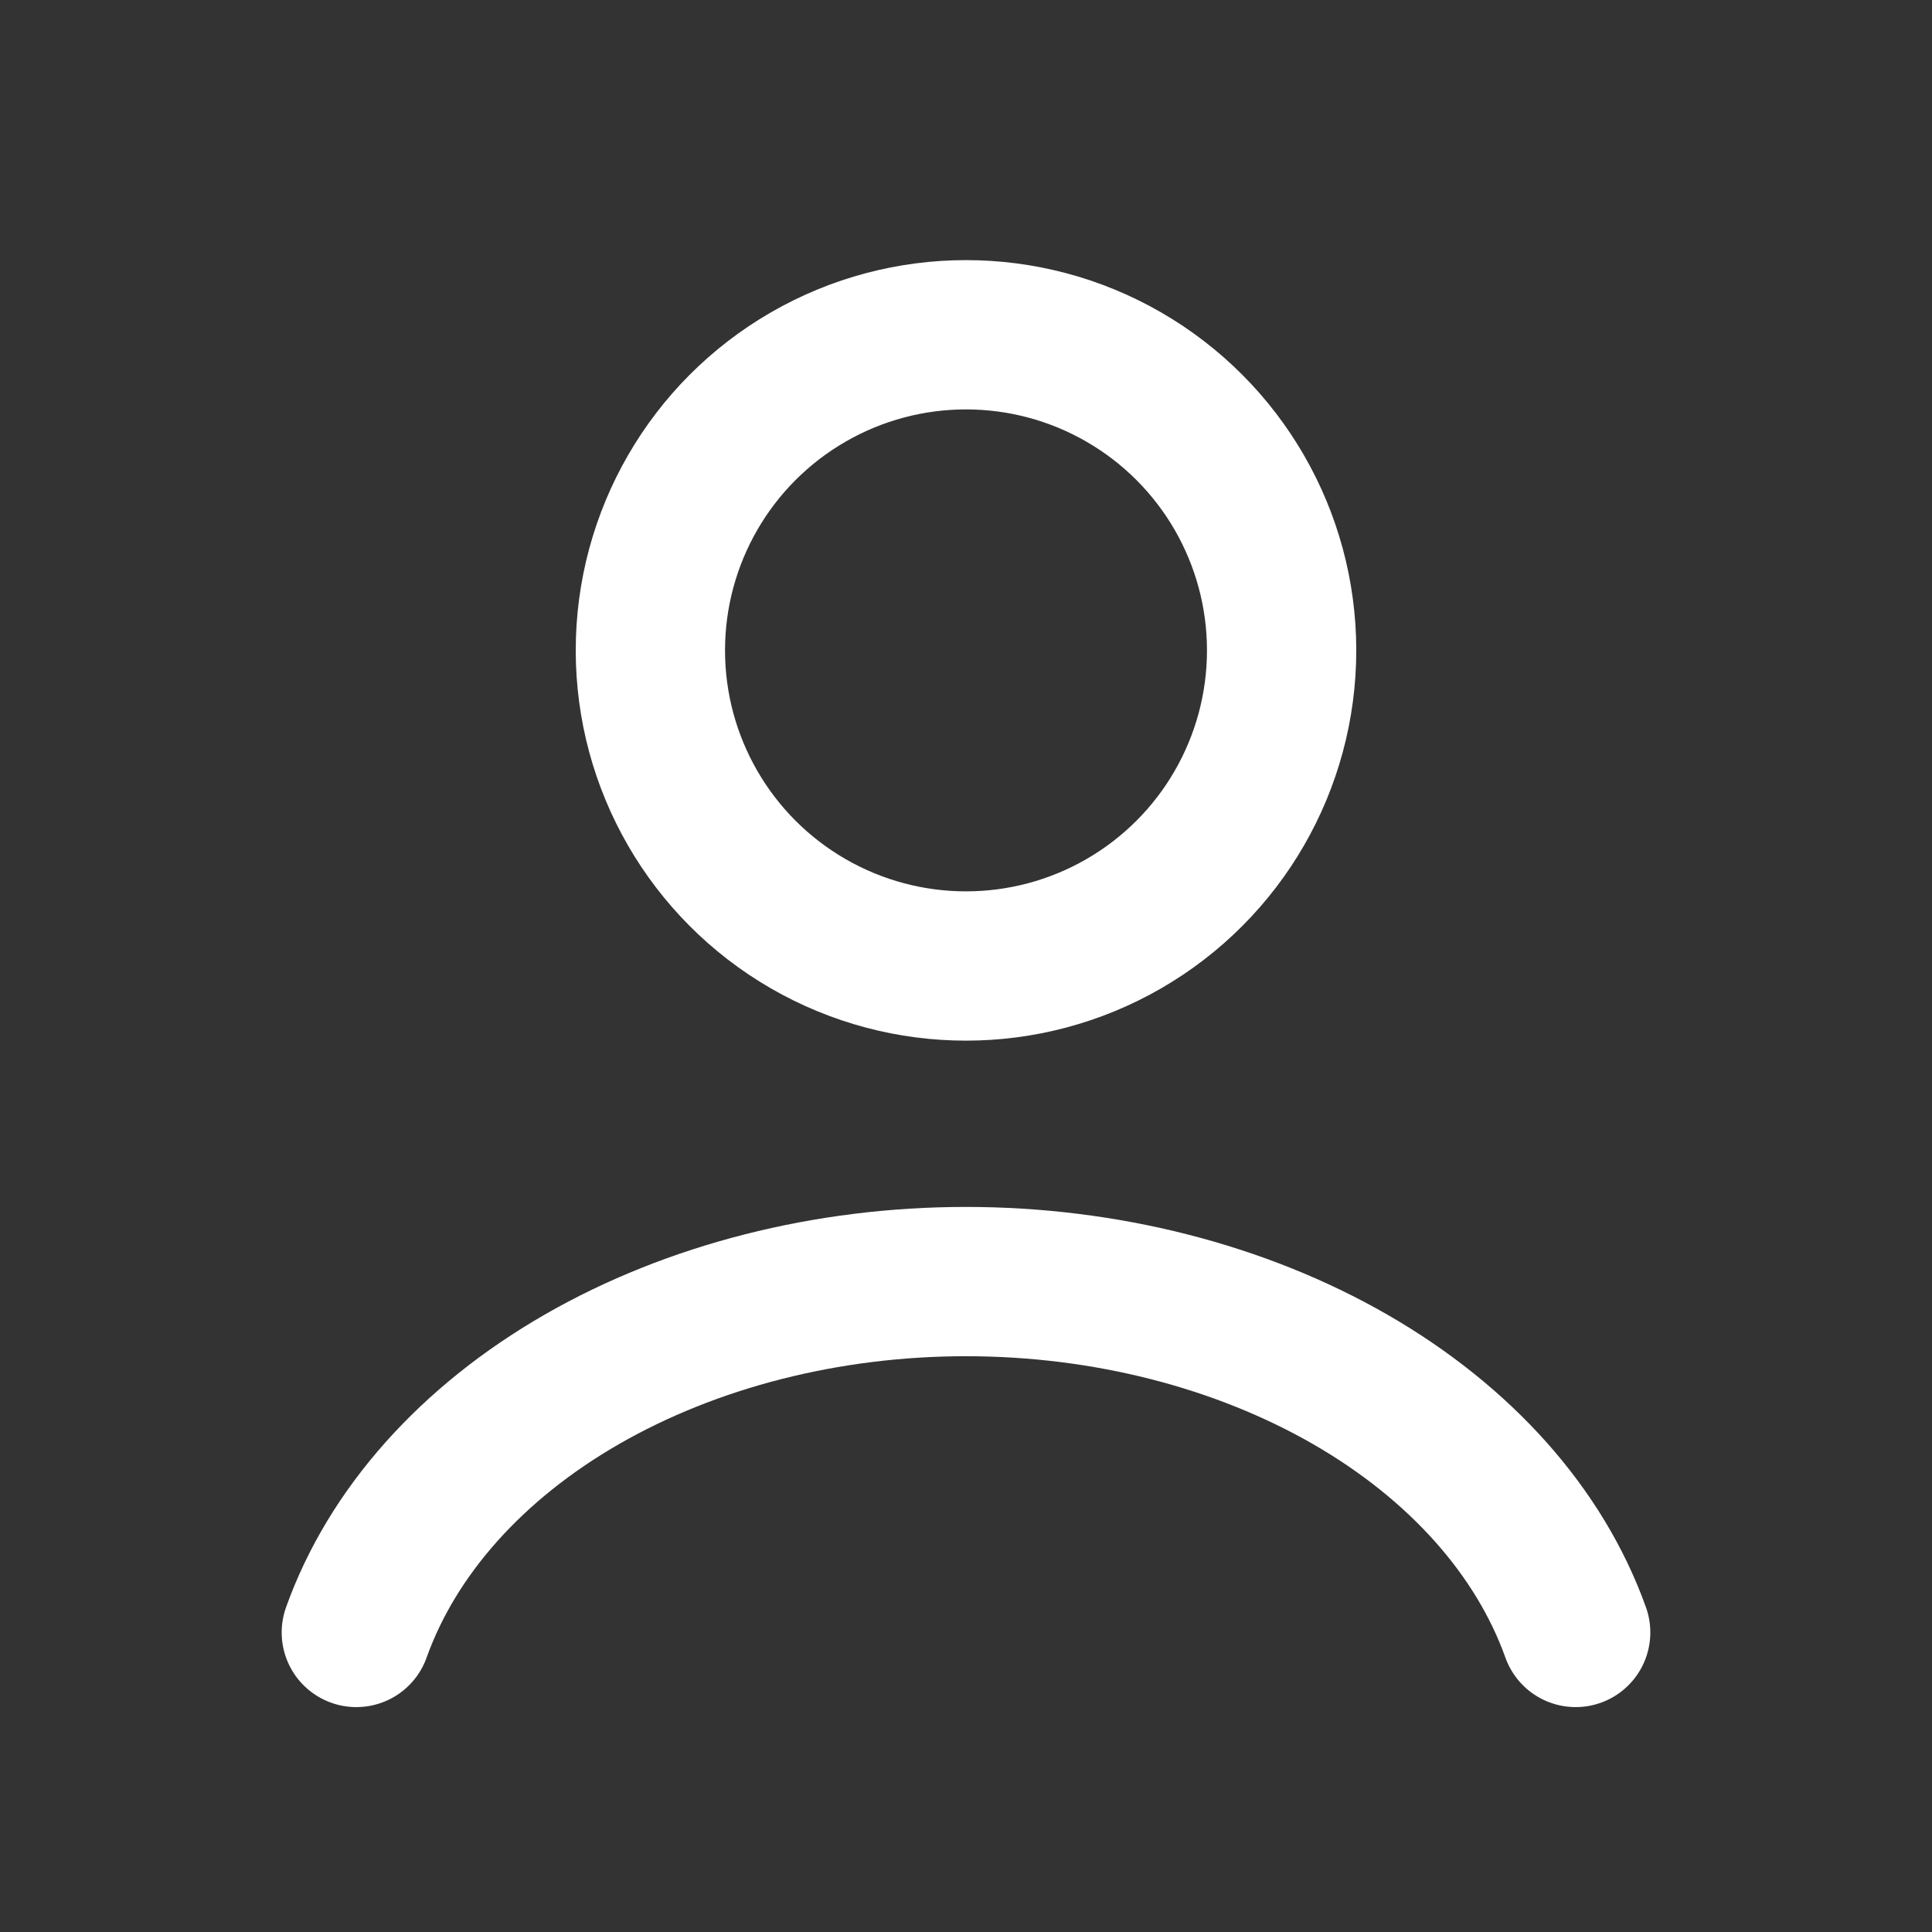 <svg width="44" height="44" viewBox="0 0 44 44" fill="none" xmlns="http://www.w3.org/2000/svg">
<rect x="0" y="0" width="44" height="44" fill="#333333" stroke="none"/>
<path d="M35.885 37.178C35.066 34.886 33.261 32.86 30.751 31.415C28.24 29.971 25.164 29.187 22 29.187C18.836 29.187 15.76 29.971 13.249 31.415C10.739 32.86 8.934 34.886 8.115 37.178" stroke="white" stroke-width="3.4" stroke-linecap="round"/>
<circle cx="22" cy="14.812" r="7.188" stroke="white" stroke-width="3.4" stroke-linecap="round"/>
</svg>
